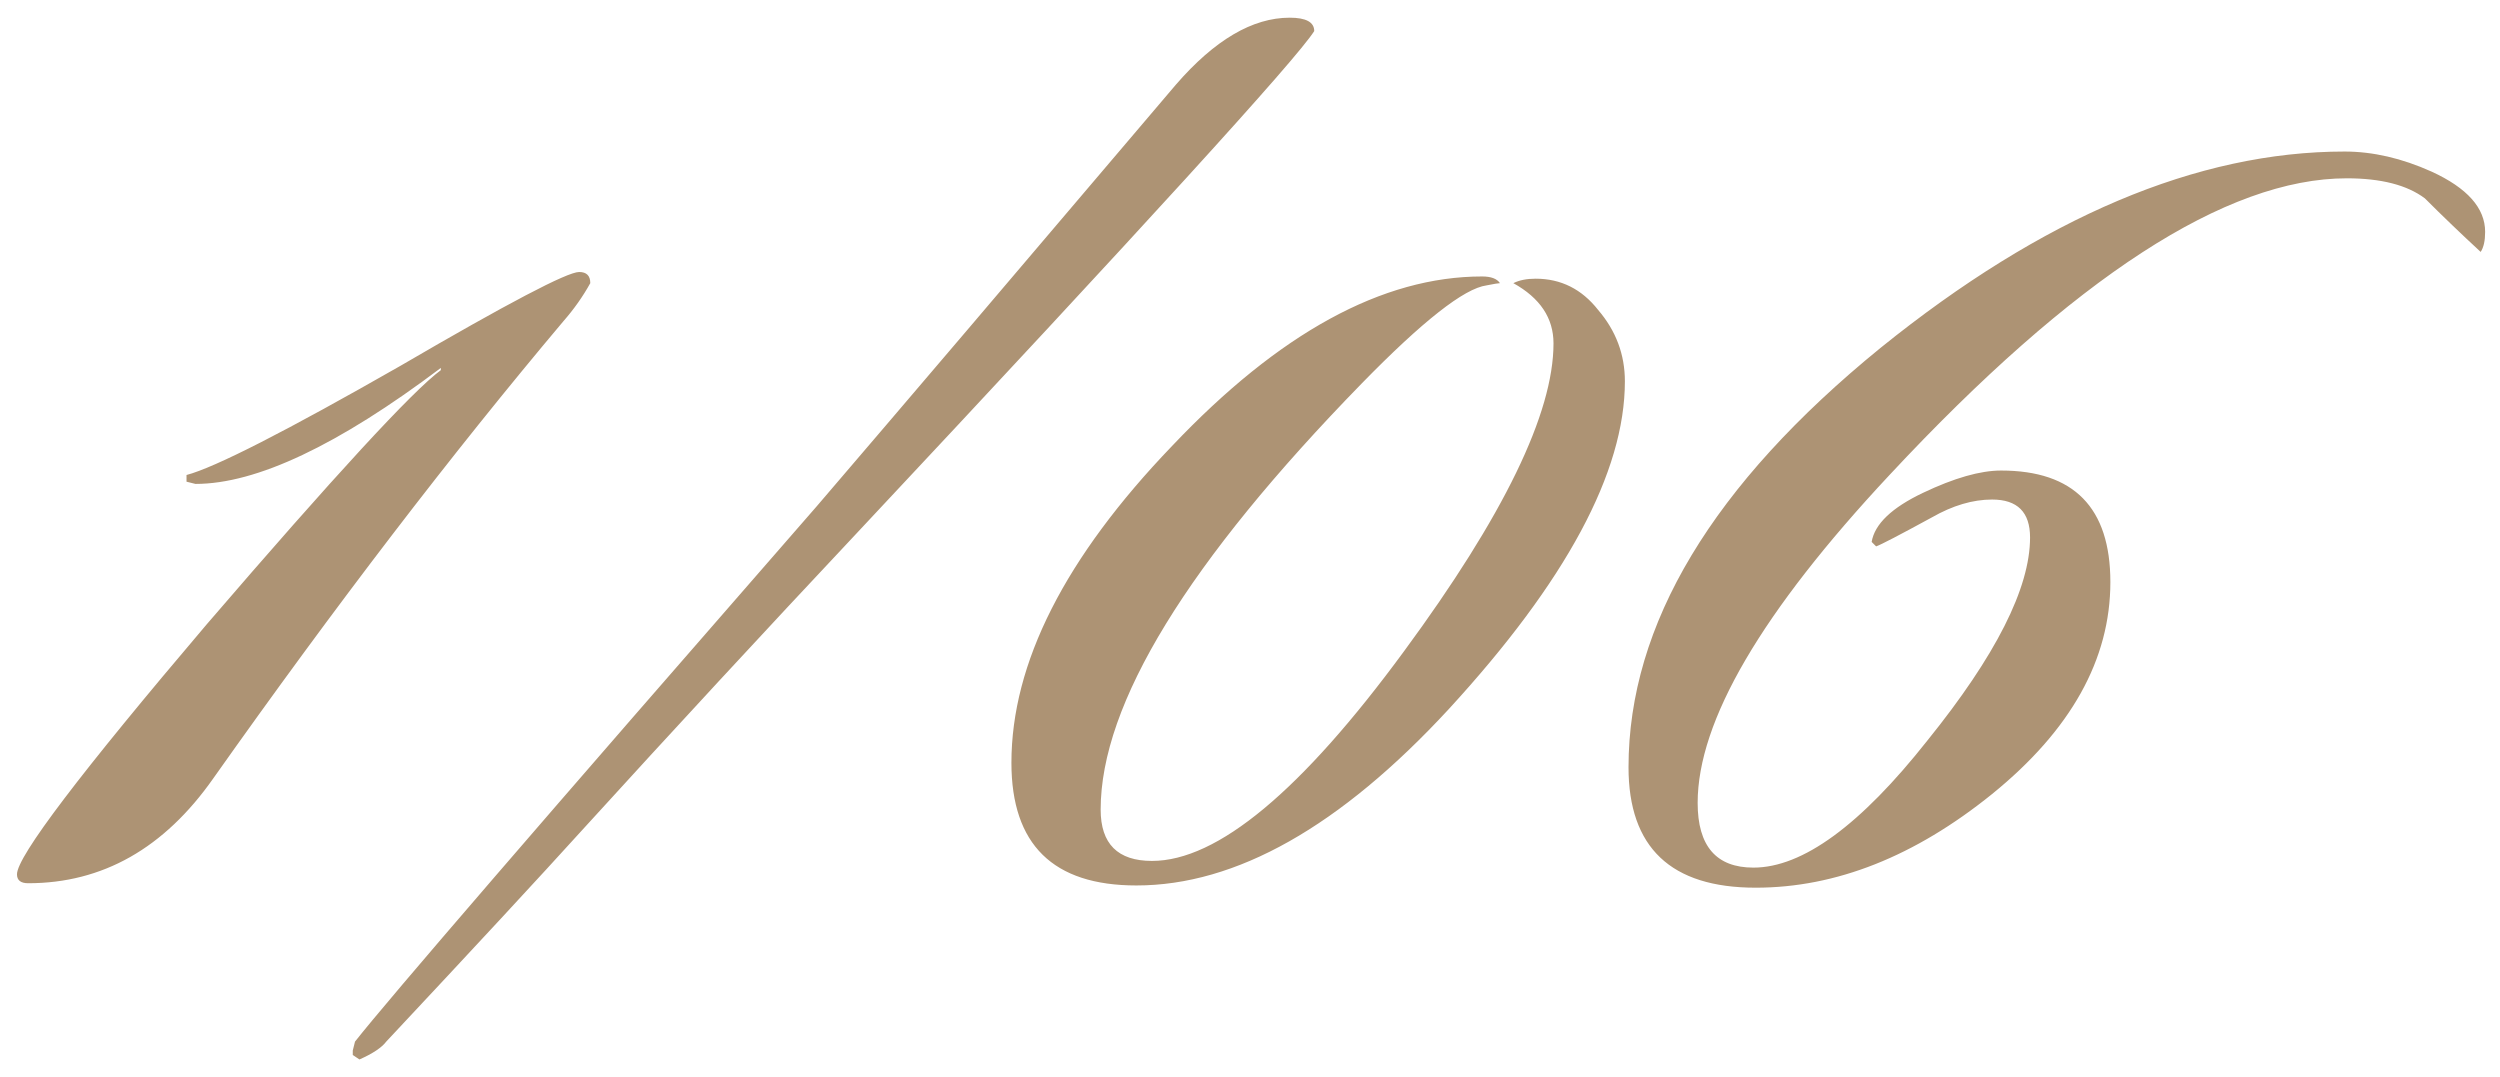 <?xml version="1.0" encoding="UTF-8"?> <svg xmlns="http://www.w3.org/2000/svg" width="130" height="56" viewBox="0 0 130 56" fill="none"><path d="M30.695 14.724C30.309 15.42 29.845 16.077 29.303 16.696C23.503 23.579 17.433 31.505 11.091 40.476C8.539 44.111 5.33 45.928 1.463 45.928C1.077 45.928 0.883 45.773 0.883 45.464C0.883 44.536 4.17 40.205 10.743 32.472C17.394 24.739 21.454 20.331 22.923 19.248V19.132C17.587 23.153 13.334 25.164 10.163 25.164C10.163 25.164 10.009 25.125 9.699 25.048V24.7C11.169 24.313 14.881 22.419 20.835 19.016C26.403 15.768 29.497 14.144 30.115 14.144C30.502 14.144 30.695 14.337 30.695 14.724ZM68.34 1.616C67.412 3.085 59.485 11.785 44.56 27.716C39.765 32.82 35.009 37.963 30.292 43.144C28.049 45.619 24.647 49.292 20.084 54.164C19.852 54.473 19.388 54.783 18.692 55.092L18.344 54.86V54.628C18.344 54.628 18.383 54.473 18.46 54.164C20.161 51.999 28.165 42.719 42.472 26.324C46.648 21.452 52.873 14.144 61.148 4.4C63.159 2.08 65.131 0.92 67.064 0.92C67.915 0.92 68.34 1.152 68.34 1.616ZM84.494 19.828C84.494 24.545 81.439 30.229 75.33 36.88C69.685 42.989 64.271 46.044 59.09 46.044C54.759 46.044 52.594 43.917 52.594 39.664C52.594 34.483 55.378 28.992 60.946 23.192C66.514 17.315 71.889 14.376 77.07 14.376C77.534 14.376 77.843 14.492 77.998 14.724C77.921 14.724 77.689 14.763 77.302 14.84C76.142 14.995 73.977 16.696 70.806 19.944C61.758 29.224 57.234 36.609 57.234 42.1C57.234 43.879 58.123 44.768 59.902 44.768C63.305 44.768 67.674 41.133 73.01 33.864C78.191 26.827 80.782 21.491 80.782 17.856C80.782 16.541 80.086 15.497 78.694 14.724C79.003 14.569 79.39 14.492 79.854 14.492C81.169 14.492 82.251 15.033 83.102 16.116C84.03 17.199 84.494 18.436 84.494 19.828ZM129.227 12.056C129.227 12.52 129.149 12.868 128.995 13.1C127.989 12.172 127.023 11.244 126.095 10.316C125.167 9.62 123.813 9.272 122.035 9.272C115.771 9.272 107.844 14.415 98.254 24.7C91.604 31.815 88.278 37.499 88.278 41.752C88.278 43.995 89.245 45.116 91.178 45.116C93.731 45.116 96.746 42.912 100.227 38.504C103.784 34.096 105.563 30.577 105.563 27.948C105.563 26.633 104.905 25.976 103.591 25.976C102.585 25.976 101.541 26.285 100.459 26.904C98.757 27.832 97.79 28.335 97.558 28.412L97.326 28.18C97.481 27.252 98.371 26.401 99.995 25.628C101.619 24.855 102.972 24.468 104.055 24.468C107.844 24.468 109.739 26.401 109.739 30.268C109.739 34.289 107.689 37.963 103.591 41.288C99.569 44.536 95.471 46.16 91.294 46.16C86.886 46.16 84.683 44.072 84.683 39.896C84.683 32.472 89.052 25.203 97.79 18.088C106.22 11.283 114.263 7.88 121.919 7.88C123.388 7.88 124.896 8.228 126.443 8.924C128.299 9.775 129.227 10.819 129.227 12.056Z" fill="#AD9374"></path></svg> 